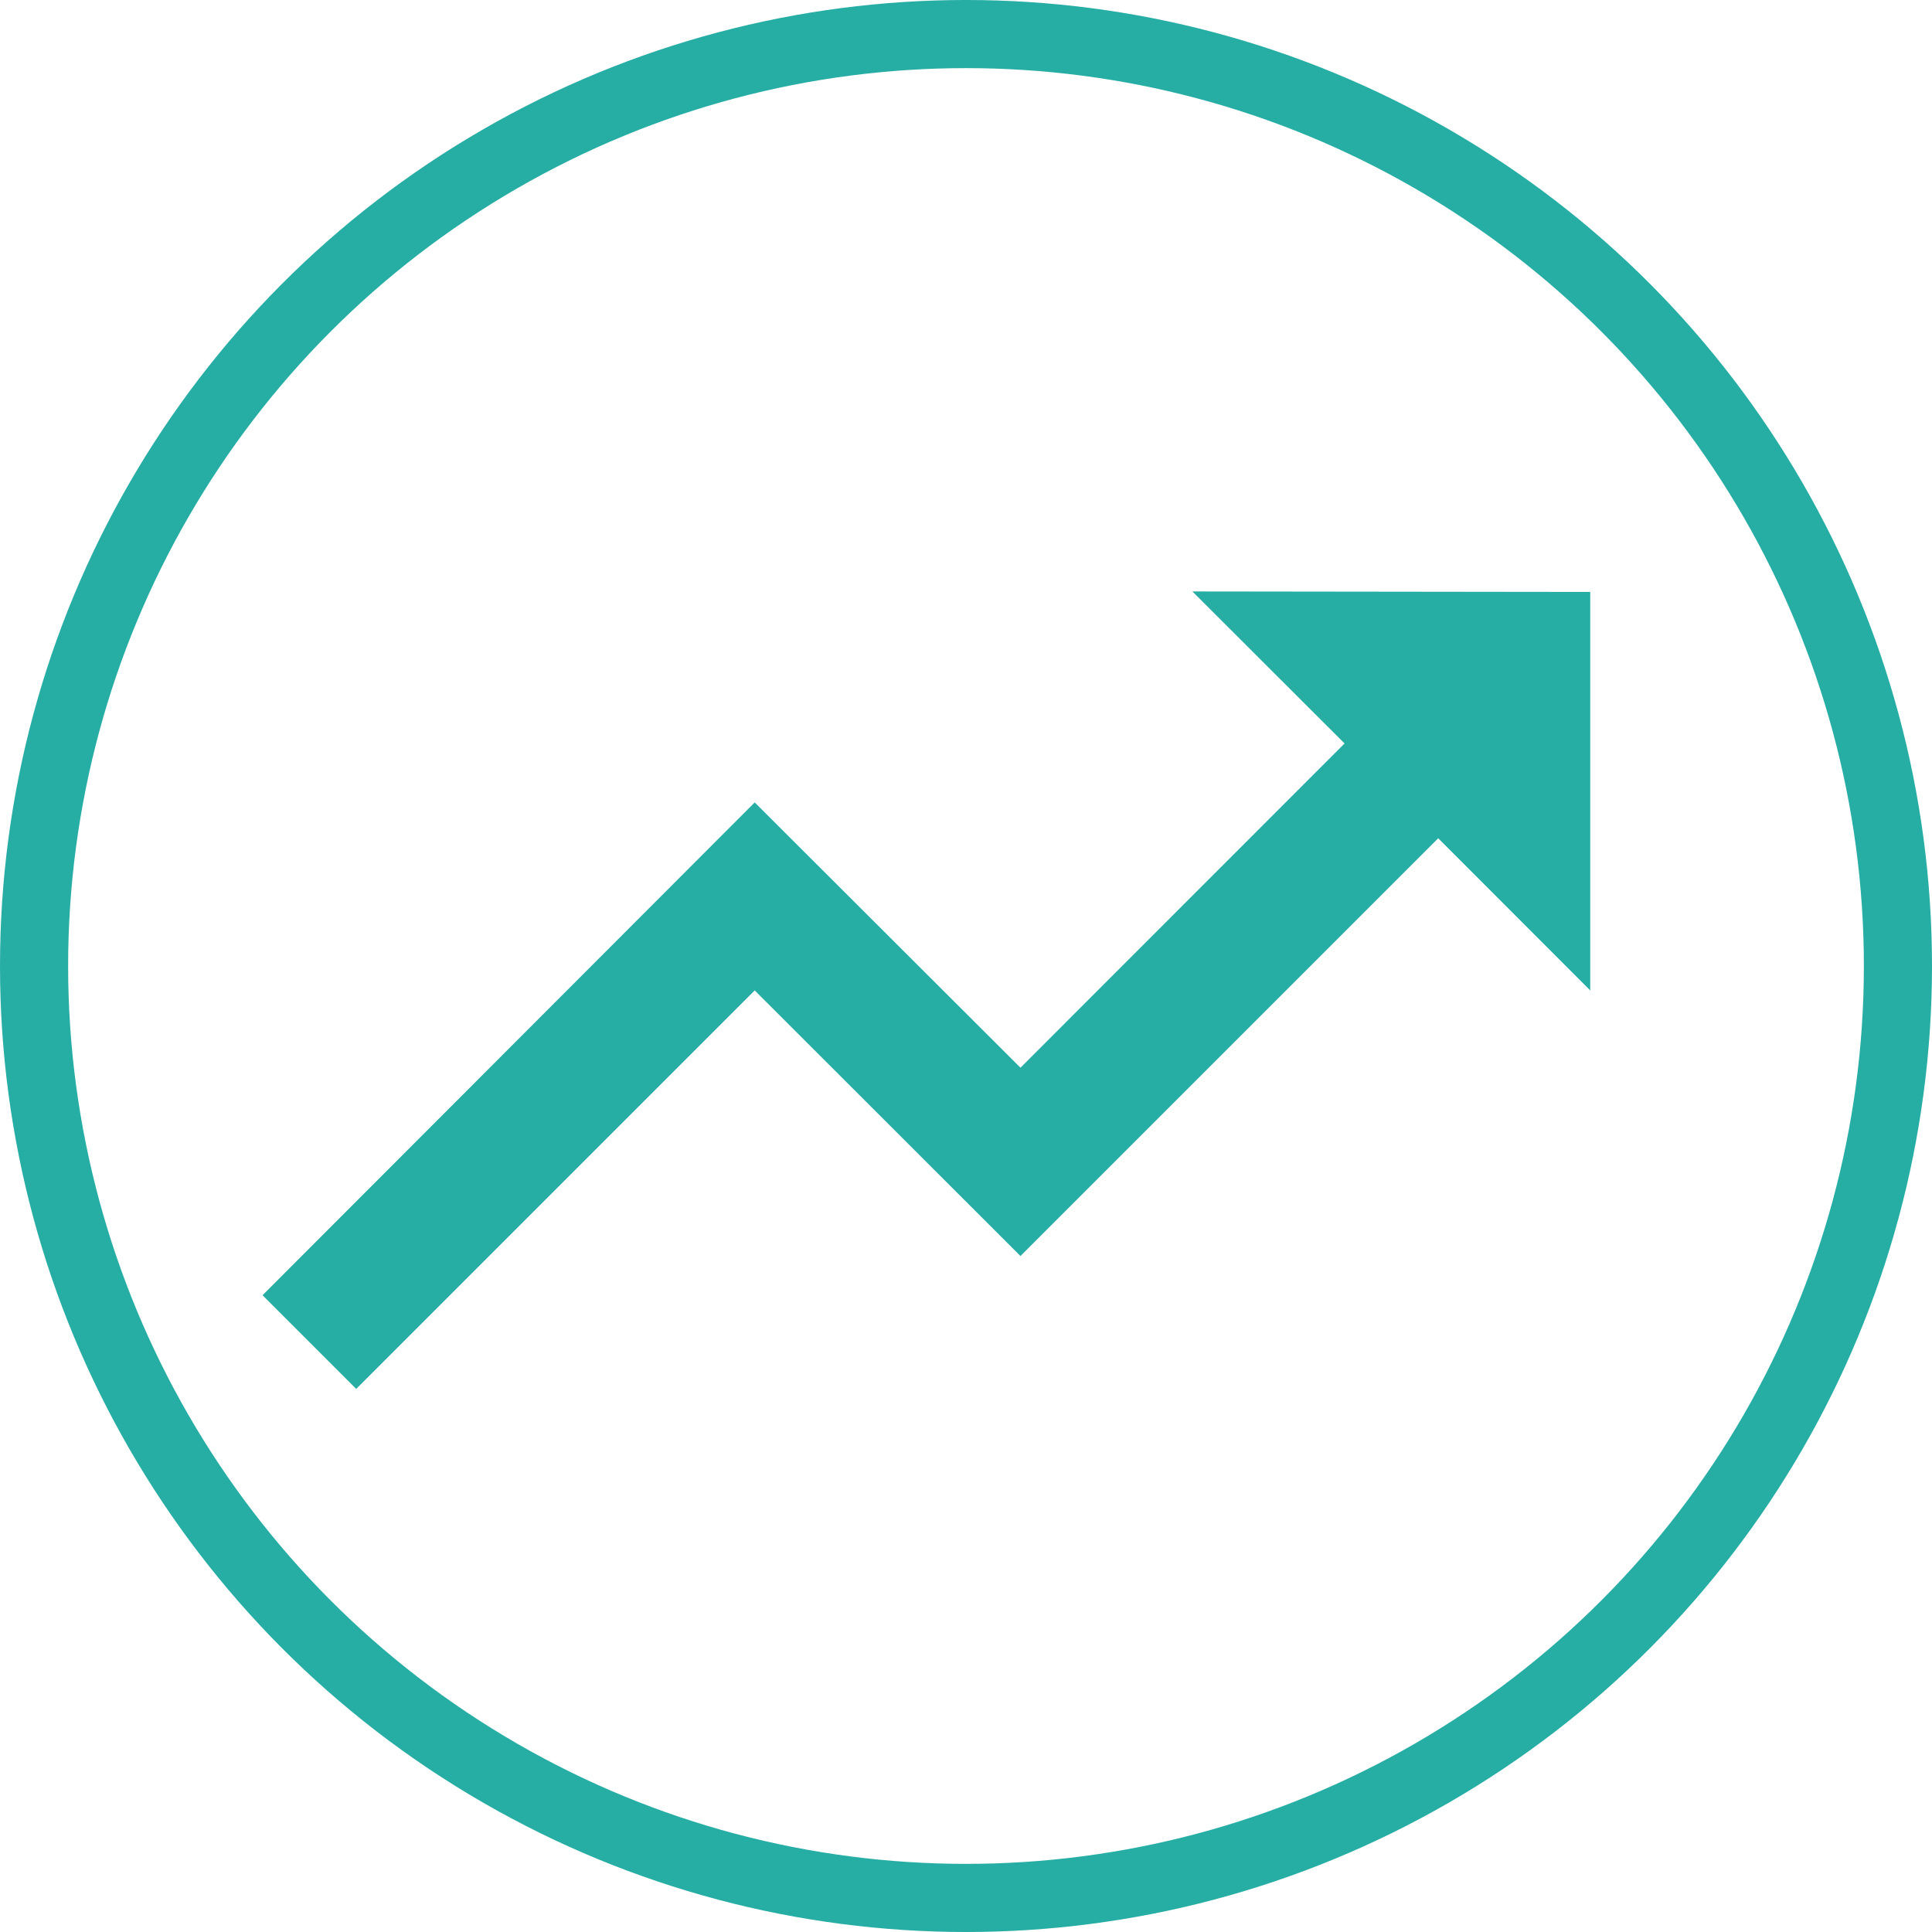 <svg id="Layer_1" data-name="Layer 1" xmlns="http://www.w3.org/2000/svg" viewBox="0 0 120.24 120.24">
  <defs>
    <style>
      .cls-1 {
        fill: none;
        stroke: #009f94;
        stroke-miterlimit: 10;
        stroke-width: 4.24px;
      }

      .cls-1, .cls-2 {
        opacity: 0.85;
      }

      .cls-2 {
        fill: #009f94;
      }
    </style>
  </defs>
  <title>Strat 1</title>
  <circle class="cls-1" cx="60.12" cy="60.12" r="58"/>
  <path class="cls-2" d="M-634.54,607.87l9.47,9.46-20.17,20.18L-661.78,621l-30.63,30.67,5.83,5.83,24.8-24.8,16.54,16.53,26-26,9.46,9.47v-24.8Z" transform="translate(708.75 -571.06)"/>
</svg>
